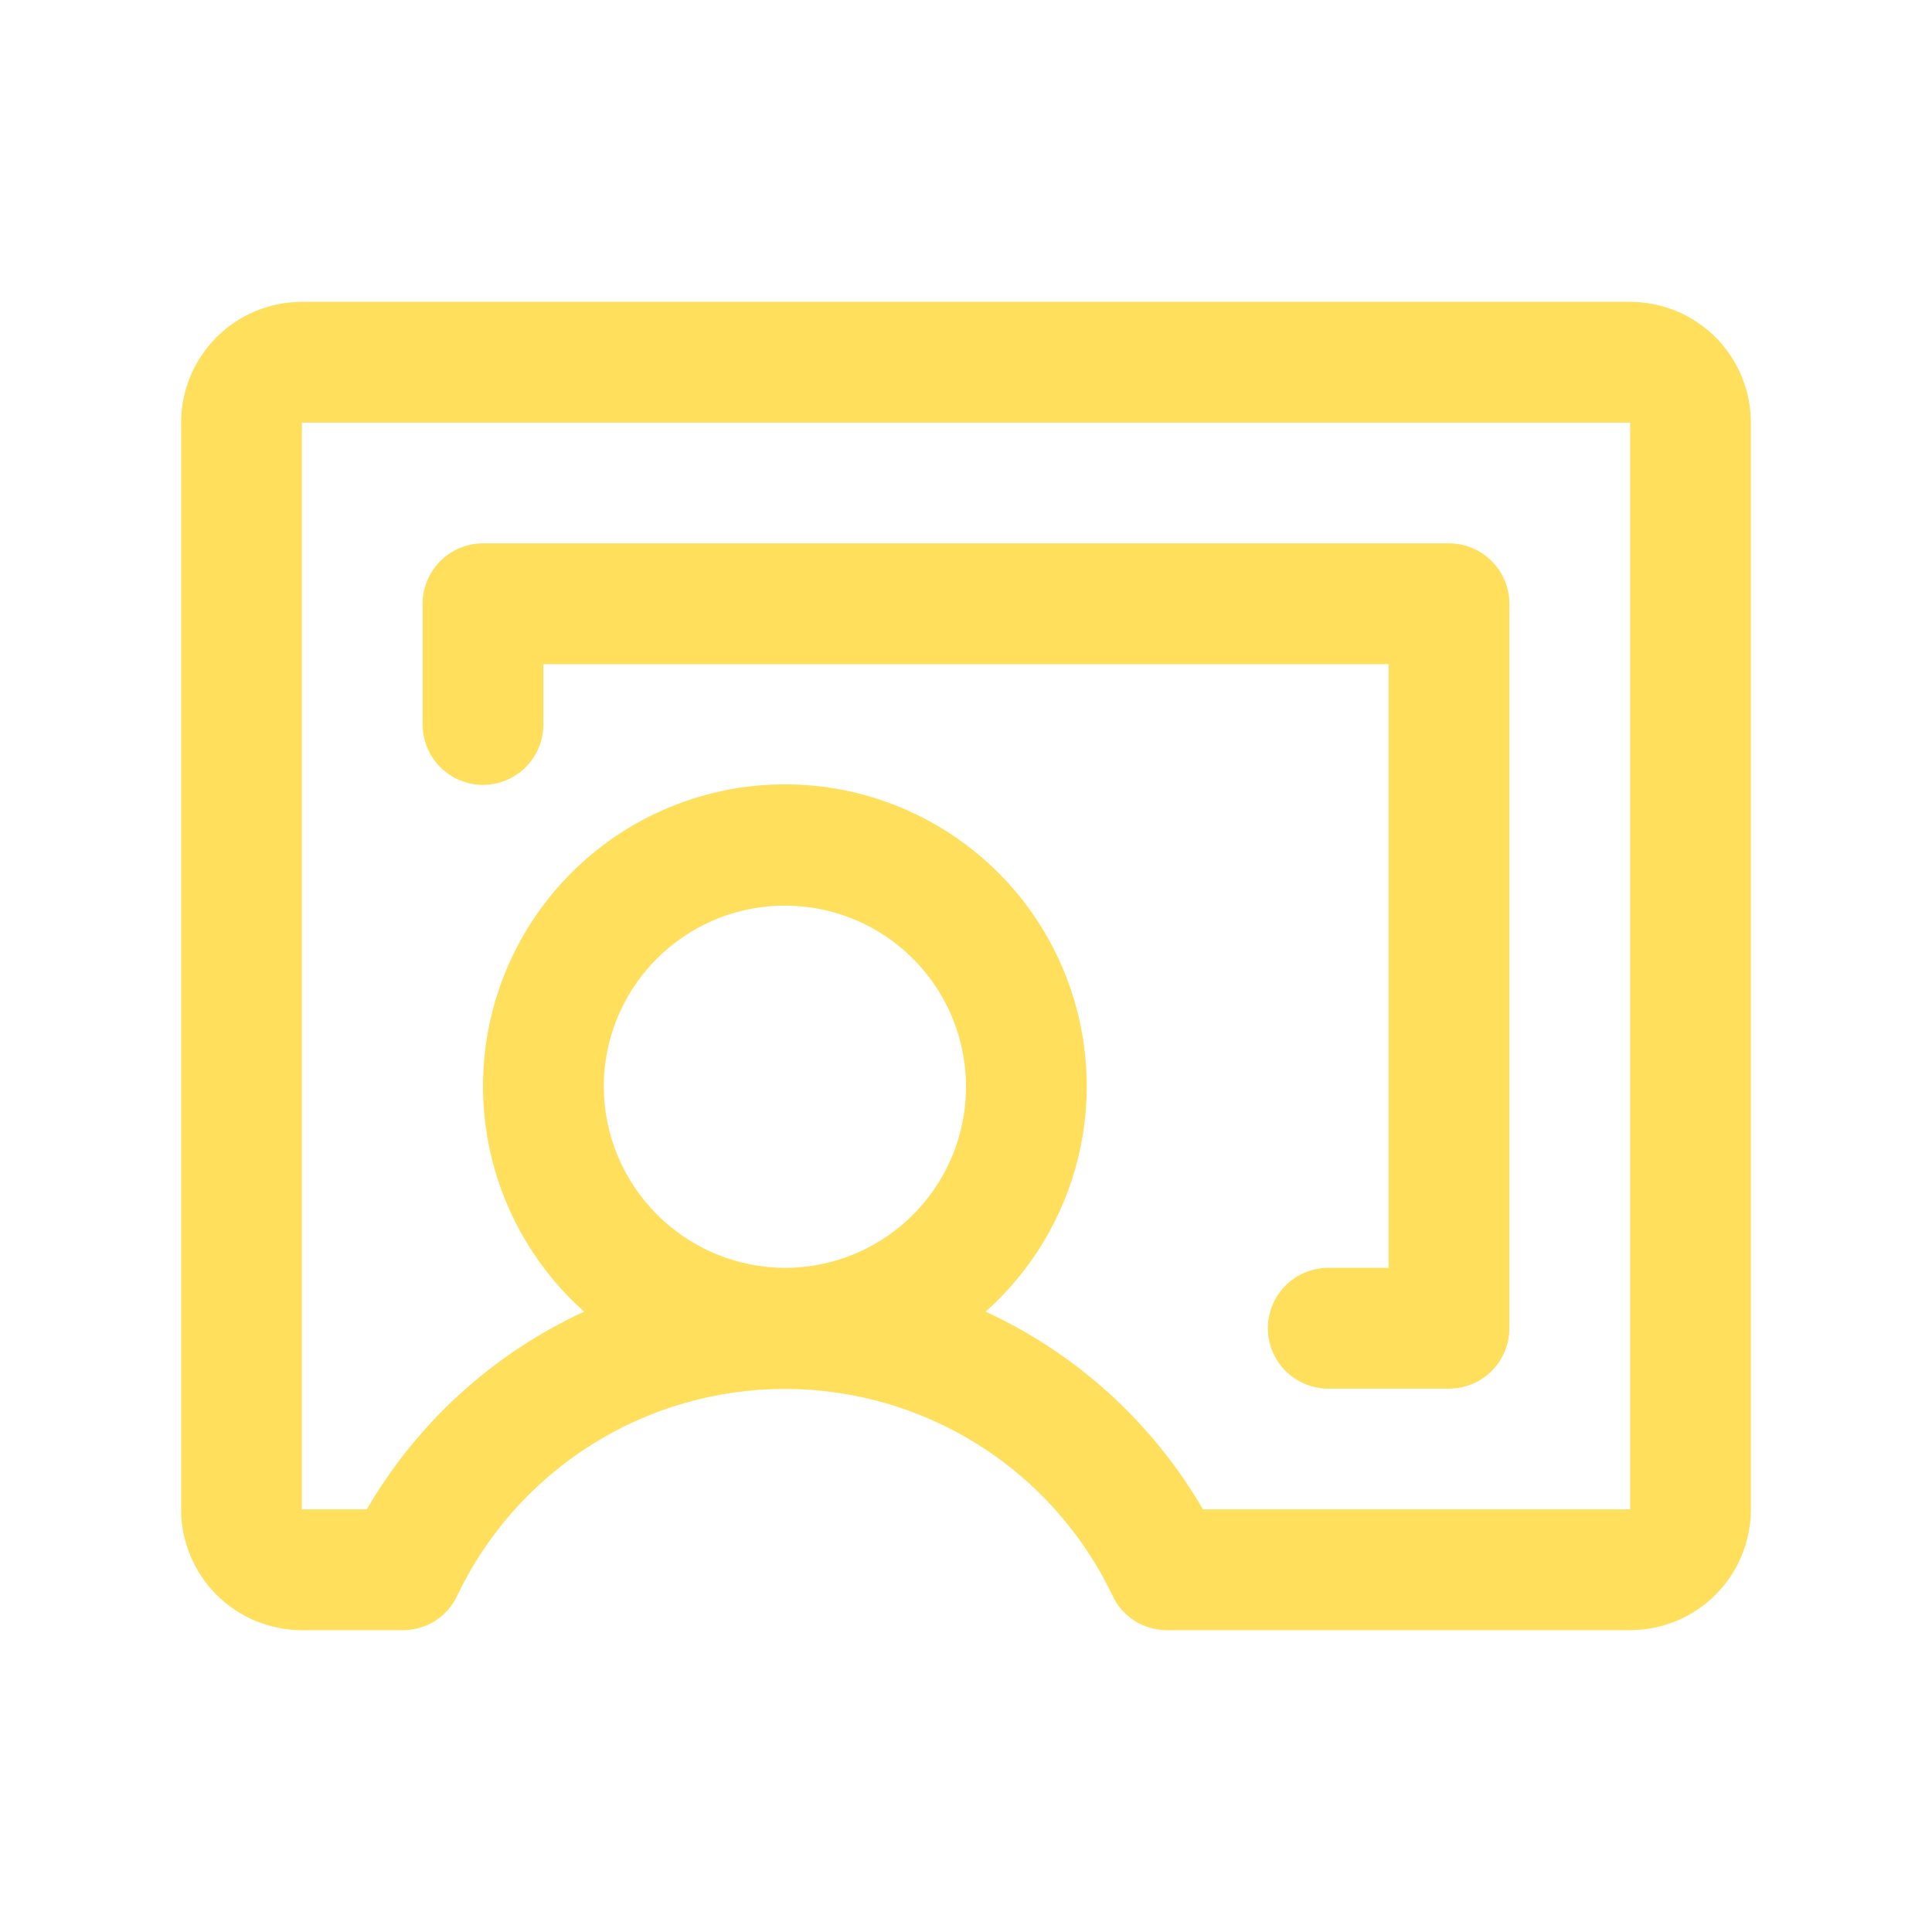 <?xml version="1.0" encoding="UTF-8"?> <svg xmlns="http://www.w3.org/2000/svg" width="60" height="60" viewBox="0 0 60 60" fill="none"> <path d="M50.625 9.375H9.375C8.38 9.375 7.427 9.77 6.723 10.473C6.02 11.177 5.625 12.13 5.625 13.125V46.875C5.625 47.87 6.02 48.823 6.723 49.527C7.427 50.23 8.38 50.625 9.375 50.625H12.516C12.871 50.626 13.219 50.525 13.518 50.334C13.817 50.143 14.055 49.87 14.203 49.547C15.12 47.627 16.563 46.006 18.363 44.871C20.163 43.736 22.247 43.134 24.375 43.134C26.503 43.134 28.587 43.736 30.387 44.871C32.187 46.006 33.63 47.627 34.547 49.547C34.695 49.87 34.933 50.143 35.232 50.334C35.532 50.525 35.879 50.626 36.234 50.625H50.625C51.62 50.625 52.573 50.23 53.277 49.527C53.98 48.823 54.375 47.87 54.375 46.875V13.125C54.375 12.13 53.98 11.177 53.277 10.473C52.573 9.77 51.62 9.375 50.625 9.375ZM18.75 33.75C18.75 32.638 19.08 31.55 19.698 30.625C20.316 29.7 21.195 28.979 22.222 28.553C23.25 28.127 24.381 28.016 25.472 28.233C26.564 28.45 27.566 28.986 28.352 29.773C29.139 30.559 29.675 31.561 29.892 32.653C30.109 33.744 29.998 34.875 29.572 35.903C29.146 36.93 28.425 37.809 27.5 38.427C26.575 39.045 25.488 39.375 24.375 39.375C22.885 39.369 21.458 38.774 20.404 37.721C19.351 36.667 18.756 35.24 18.75 33.75ZM50.625 46.875H37.359C35.794 44.183 33.437 42.038 30.609 40.734C32.029 39.471 33.031 37.805 33.482 35.959C33.933 34.113 33.813 32.173 33.137 30.397C32.461 28.621 31.261 27.093 29.696 26.014C28.131 24.935 26.276 24.358 24.375 24.358C22.474 24.358 20.619 24.935 19.054 26.014C17.489 27.093 16.29 28.621 15.613 30.397C14.937 32.173 14.817 34.113 15.268 35.959C15.72 37.805 16.721 39.471 18.141 40.734C15.313 42.038 12.956 44.183 11.391 46.875H9.375V13.125H50.625V46.875ZM13.125 22.5V18.75C13.125 18.253 13.322 17.776 13.674 17.424C14.026 17.073 14.503 16.875 15 16.875H45C45.497 16.875 45.974 17.073 46.326 17.424C46.678 17.776 46.875 18.253 46.875 18.75V41.25C46.875 41.747 46.678 42.224 46.326 42.576C45.974 42.928 45.497 43.125 45 43.125H41.25C40.753 43.125 40.276 42.928 39.924 42.576C39.572 42.224 39.375 41.747 39.375 41.25C39.375 40.753 39.572 40.276 39.924 39.924C40.276 39.572 40.753 39.375 41.25 39.375H43.125V20.625H16.875V22.5C16.875 22.997 16.677 23.474 16.326 23.826C15.974 24.177 15.497 24.375 15 24.375C14.503 24.375 14.026 24.177 13.674 23.826C13.322 23.474 13.125 22.997 13.125 22.5Z" fill="#FFDF5B"></path> </svg> 